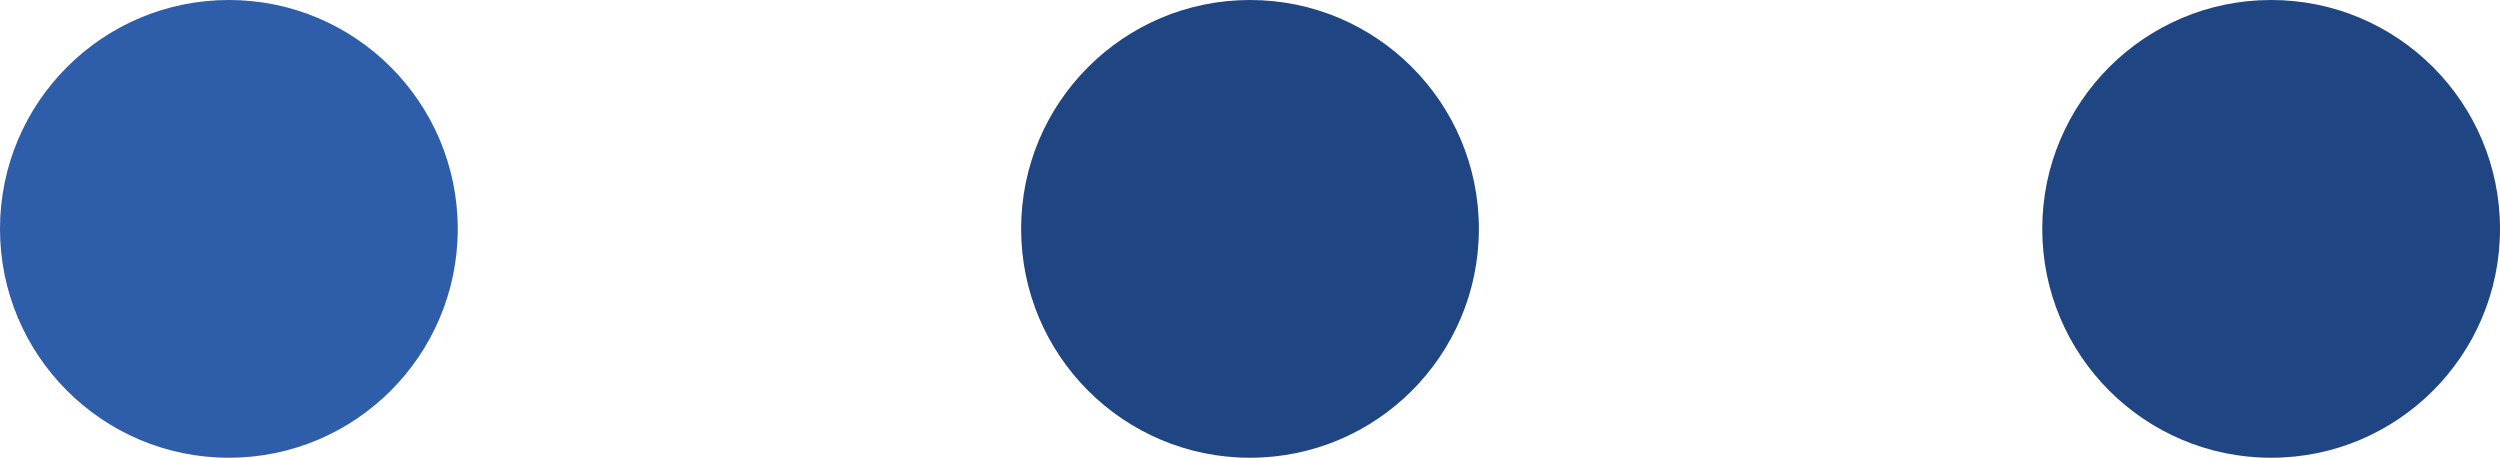 <?xml version="1.0" encoding="UTF-8"?> <svg xmlns="http://www.w3.org/2000/svg" width="71" height="13" viewBox="0 0 71 13" fill="none"><circle cx="6.5" cy="6.5" r="6.5" fill="#2E5DAA"></circle><circle cx="35.5" cy="6.5" r="6.5" fill="#1F4583"></circle><circle cx="64.5" cy="6.5" r="6.5" fill="#1F4583"></circle></svg> 